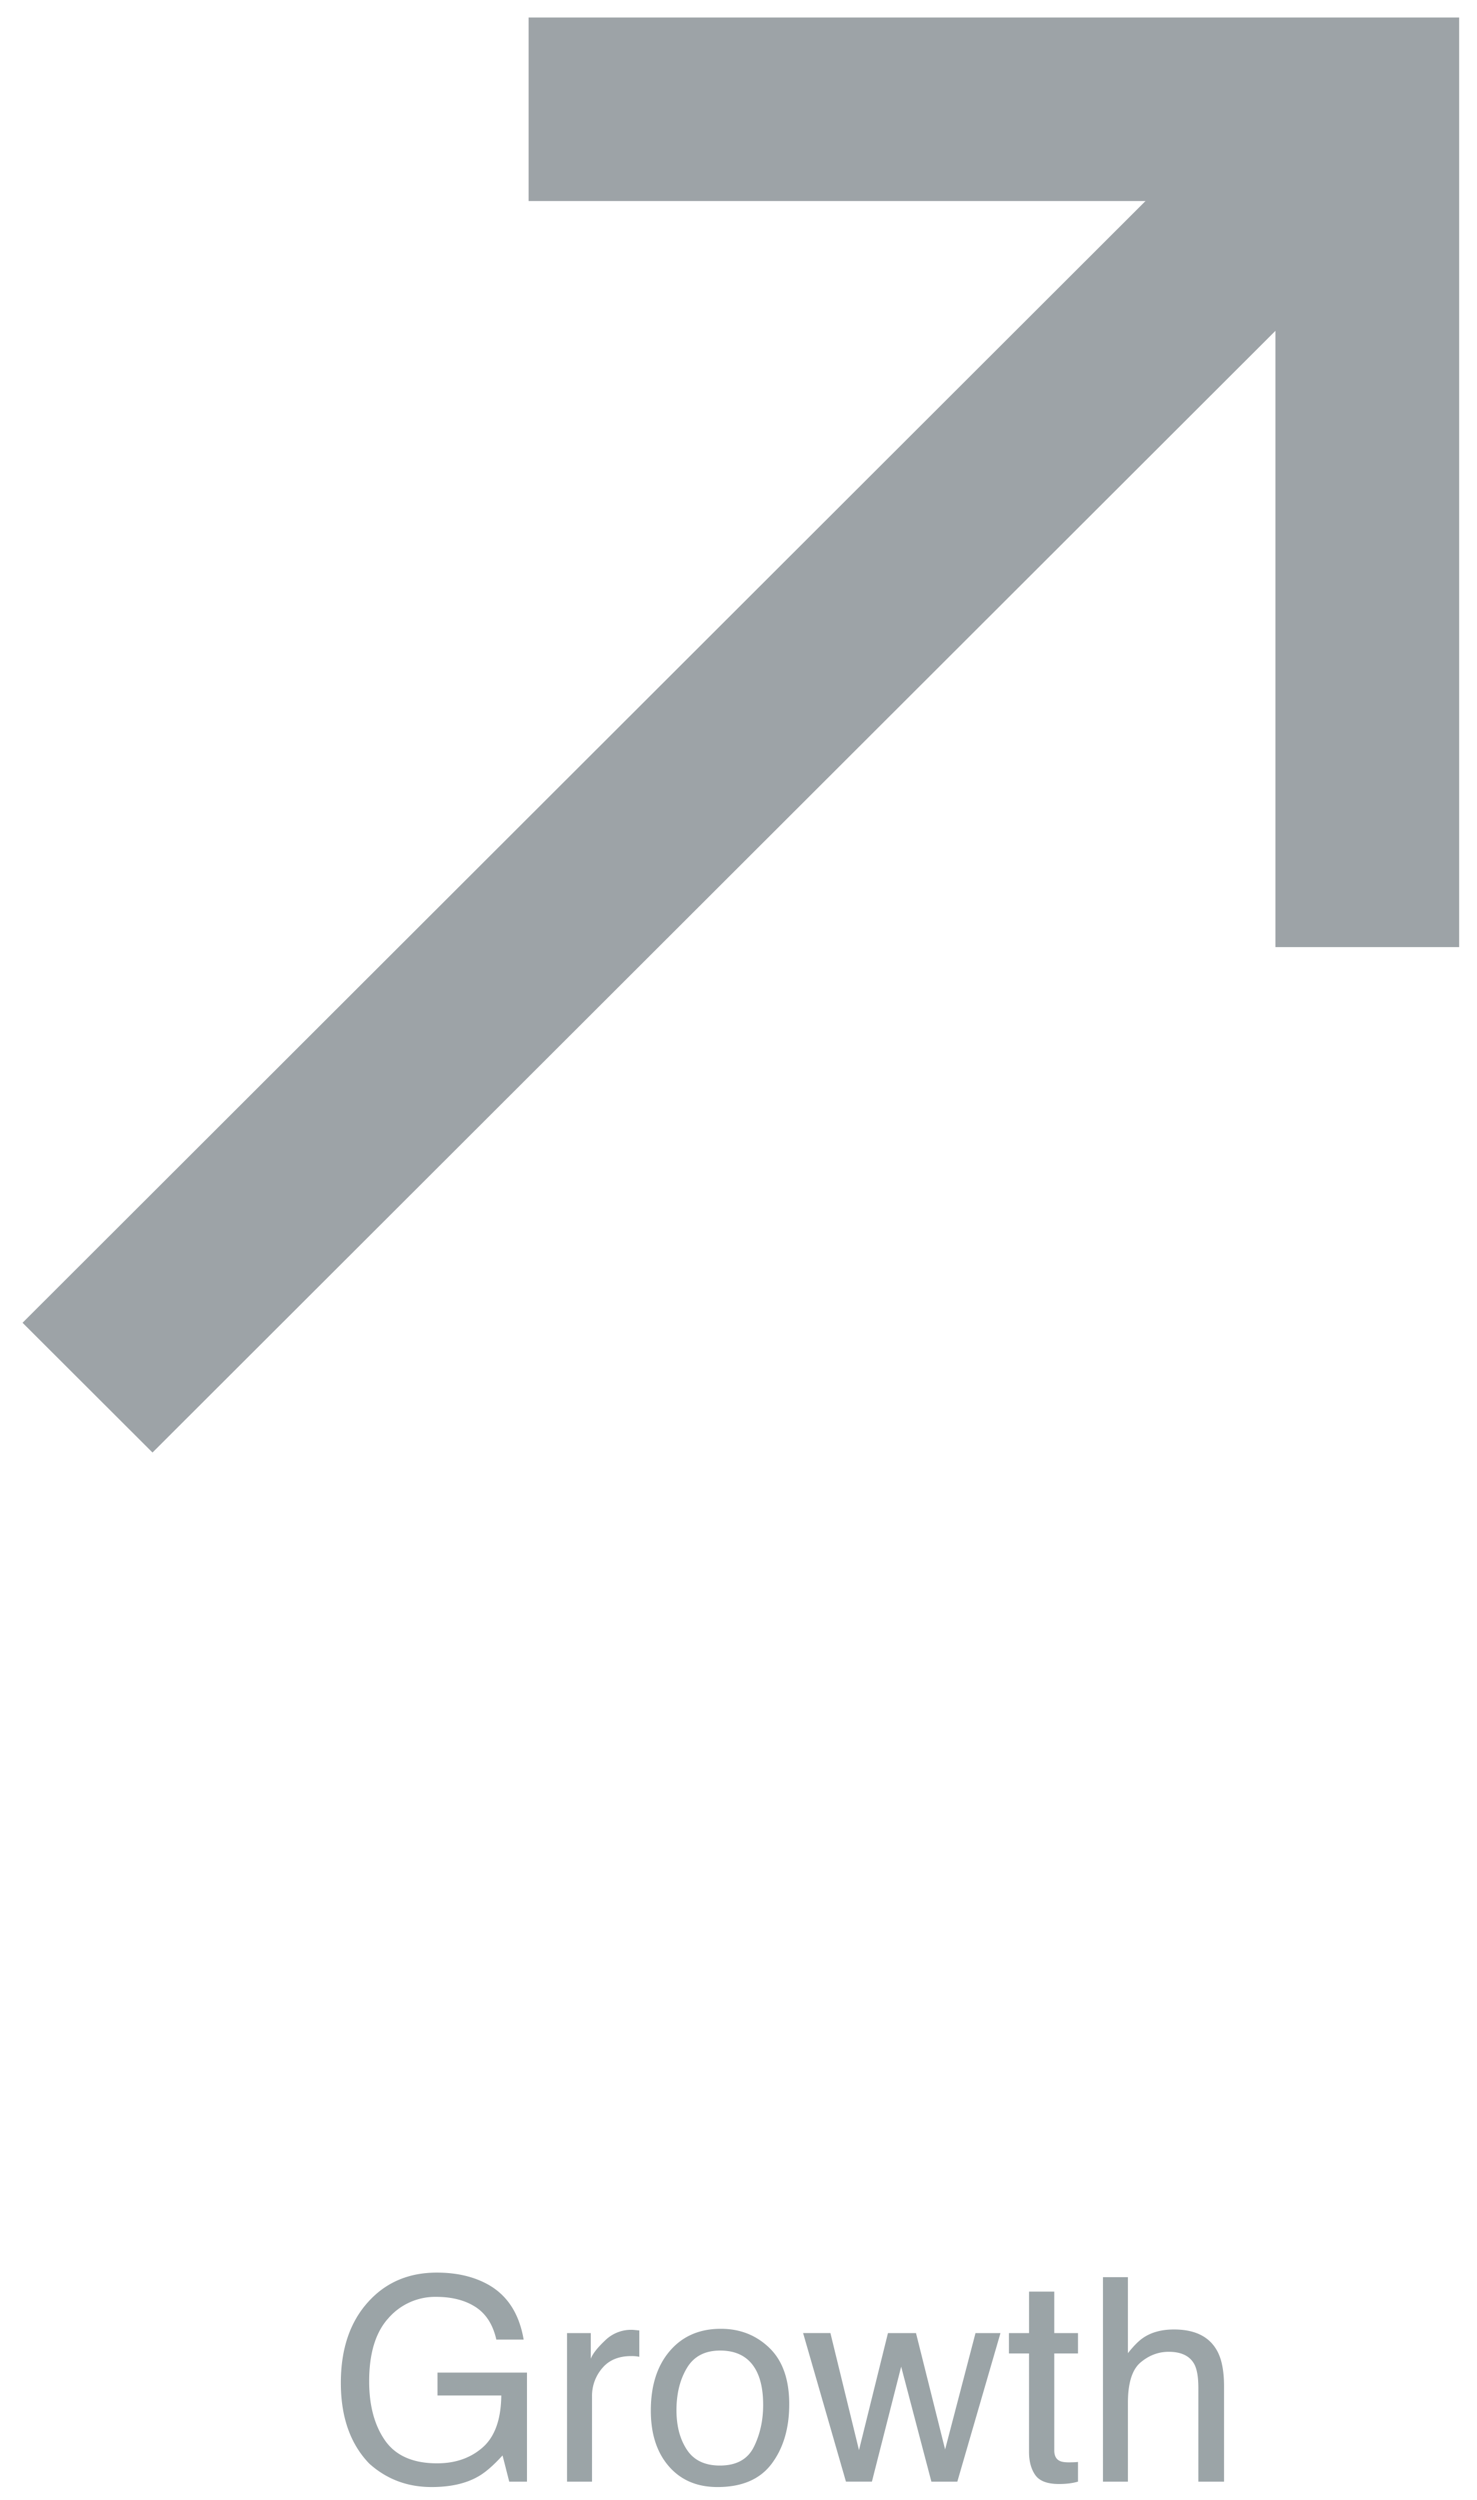 <svg xmlns="http://www.w3.org/2000/svg" width="52" height="88" viewBox="0 0 52 88"><g fill="none" fill-rule="evenodd" opacity=".75"><g fill="#7C8489"><path d="M5.369 51.132L.794 46.564 45.432 1.98l4.576 4.568z"/><path d="M51.372 33.339h-6.469V7.078H18.61V.616h32.762z"/></g><path fill="#79858A" d="M17.127 80.39c.713.375 1.149 1.03 1.309 1.968h-.962c-.118-.524-.36-.905-.728-1.145-.368-.239-.832-.359-1.392-.359a2.18 2.18 0 0 0-1.677.748c-.454.498-.68 1.24-.68 2.226 0 .853.186 1.547.56 2.083.375.535.985.803 1.832.803.647 0 1.184-.188 1.609-.564.424-.376.642-.984.651-1.824h-2.246v-.805h3.15v3.837h-.625l-.235-.922c-.328.36-.62.612-.874.751-.426.241-.968.362-1.626.362-.85 0-1.58-.275-2.192-.825-.667-.69-1.001-1.638-1.001-2.842 0-1.201.326-2.157.977-2.866.618-.677 1.419-1.016 2.402-1.016.674 0 1.256.13 1.748.39zm2.837 1.739h.835v.903c.068-.176.236-.39.503-.642a1.304 1.304 0 0 1 1.006-.373l.2.02v.927a1.313 1.313 0 0 0-.288-.025c-.443 0-.783.143-1.02.428a1.491 1.491 0 0 0-.357.984v3.007h-.88v-5.23zm6.58 4.001c.216-.44.324-.931.324-1.472 0-.488-.078-.885-.234-1.191-.248-.482-.674-.723-1.28-.723-.537 0-.927.205-1.171.615-.245.41-.367.905-.367 1.485 0 .556.122 1.02.367 1.391.244.371.631.557 1.162.557.582 0 .982-.22 1.198-.662zm.544-3.479c.465.45.698 1.11.698 1.983 0 .843-.205 1.54-.615 2.09-.41.55-1.047.825-1.91.825-.719 0-1.29-.243-1.713-.73-.423-.487-.635-1.14-.635-1.96 0-.88.223-1.58.669-2.1.446-.521 1.045-.781 1.797-.781.674 0 1.243.224 1.709.673zm2.148-.522l1.006 4.121 1.02-4.121h.987l1.025 4.097 1.07-4.097h.879l-1.519 5.23h-.913l-1.064-4.048-1.03 4.047h-.914l-1.509-5.23h.962zm6.993-1.46h.888v1.46h.835v.718h-.835v3.413c0 .182.062.304.186.366.068.036.182.054.342.054l.136-.003c.05-.001.106-.005.171-.012v.693c-.1.03-.206.05-.315.064-.109.013-.227.02-.354.02-.41 0-.688-.106-.835-.316-.146-.21-.22-.482-.22-.817v-3.462h-.707v-.718h.708v-1.46zm2.602-.508h.879v2.676c.208-.264.395-.45.561-.557.284-.185.637-.278 1.06-.278.759 0 1.273.265 1.543.796.147.29.22.692.22 1.206v3.354h-.904v-3.296c0-.384-.048-.665-.146-.844-.16-.287-.459-.43-.898-.43-.365 0-.695.125-.992.376-.296.25-.444.724-.444 1.421v2.773h-.879v-7.197z"/></g></svg>